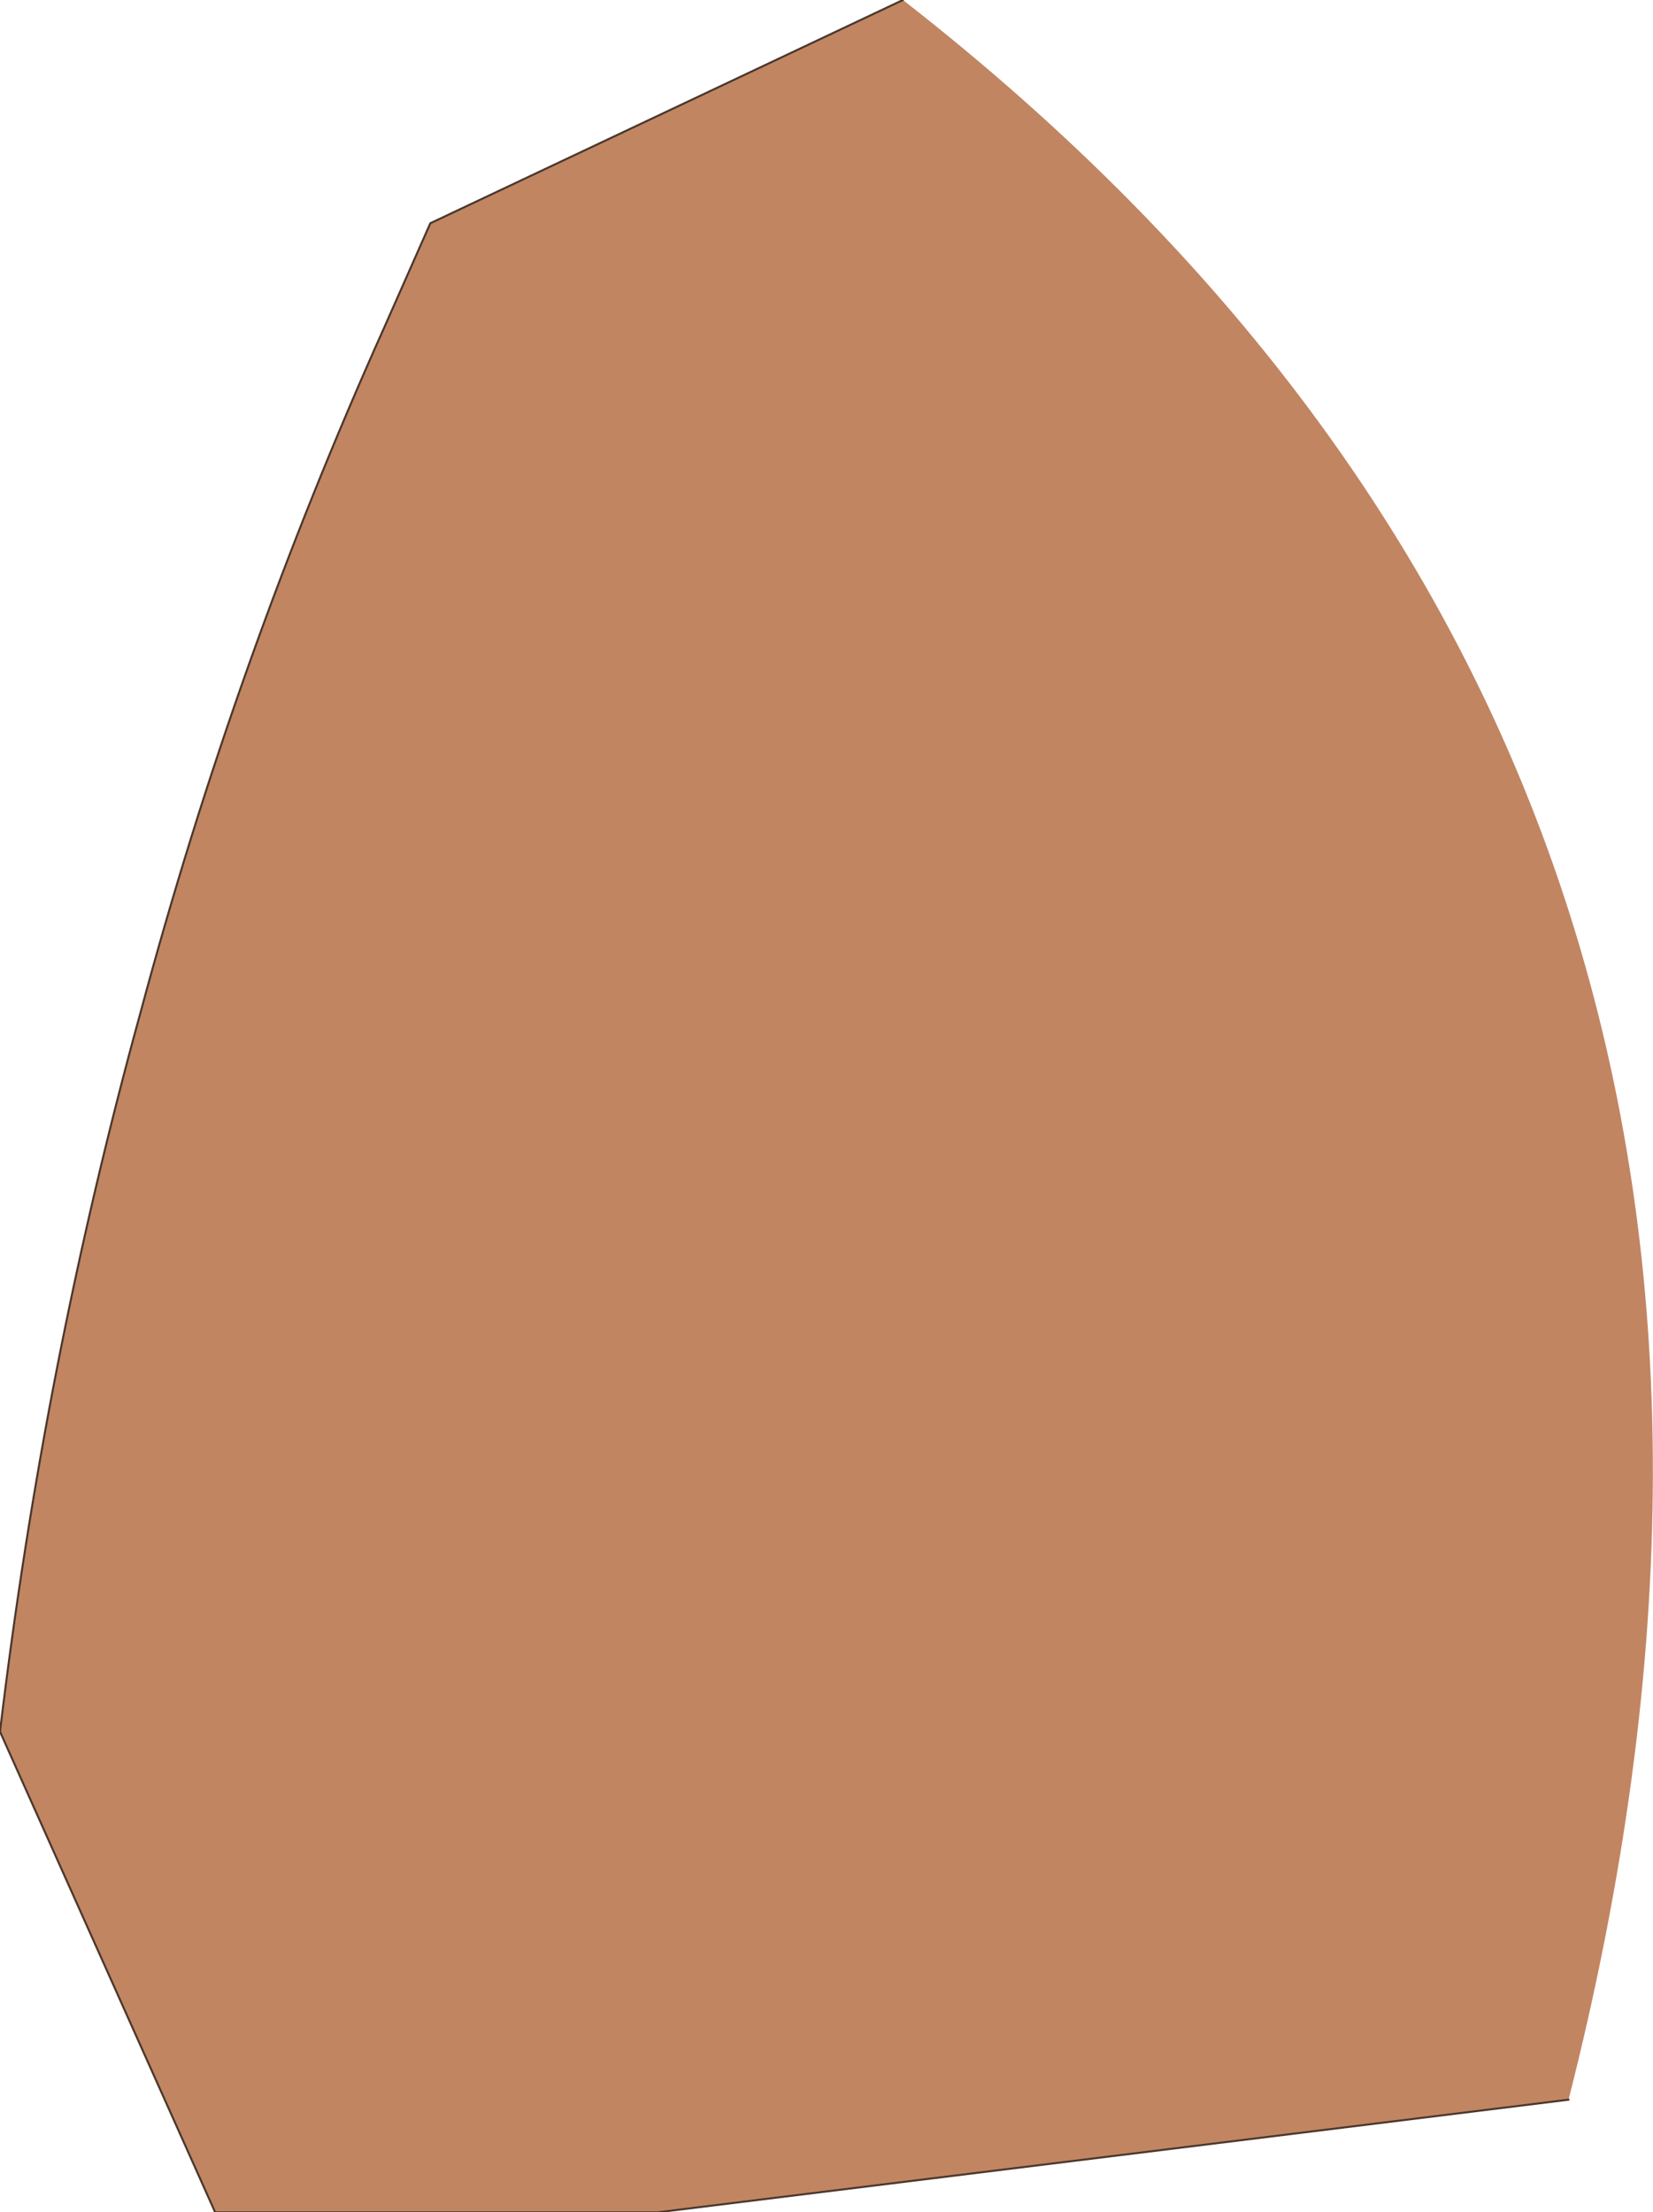 <?xml version="1.0" encoding="UTF-8" standalone="no"?>
<svg xmlns:xlink="http://www.w3.org/1999/xlink" height="55.0px" width="41.1px" xmlns="http://www.w3.org/2000/svg">
  <g transform="matrix(1.0, 0.0, 0.0, 1.0, 25.85, 26.55)">
    <path d="M13.15 25.65 L-9.5 28.45 -20.5 28.45 -25.85 16.5 Q-24.75 7.3 -22.35 -1.4 -20.0 -10.15 -16.3 -18.4 L-15.15 -21.0 -3.4 -26.55 Q21.5 -7.15 13.15 25.65" fill="#c18562" fill-rule="evenodd" stroke="none"/>
    <path d="M-3.4 -26.55 L-15.15 -21.0 -16.3 -18.4 Q-20.0 -10.15 -22.35 -1.4 -24.75 7.3 -25.85 16.5 L-20.5 28.45 -9.5 28.45 13.15 25.65" fill="none" stroke="#49372c" stroke-linecap="round" stroke-linejoin="round" stroke-width="0.05"/>
  </g>
</svg>
